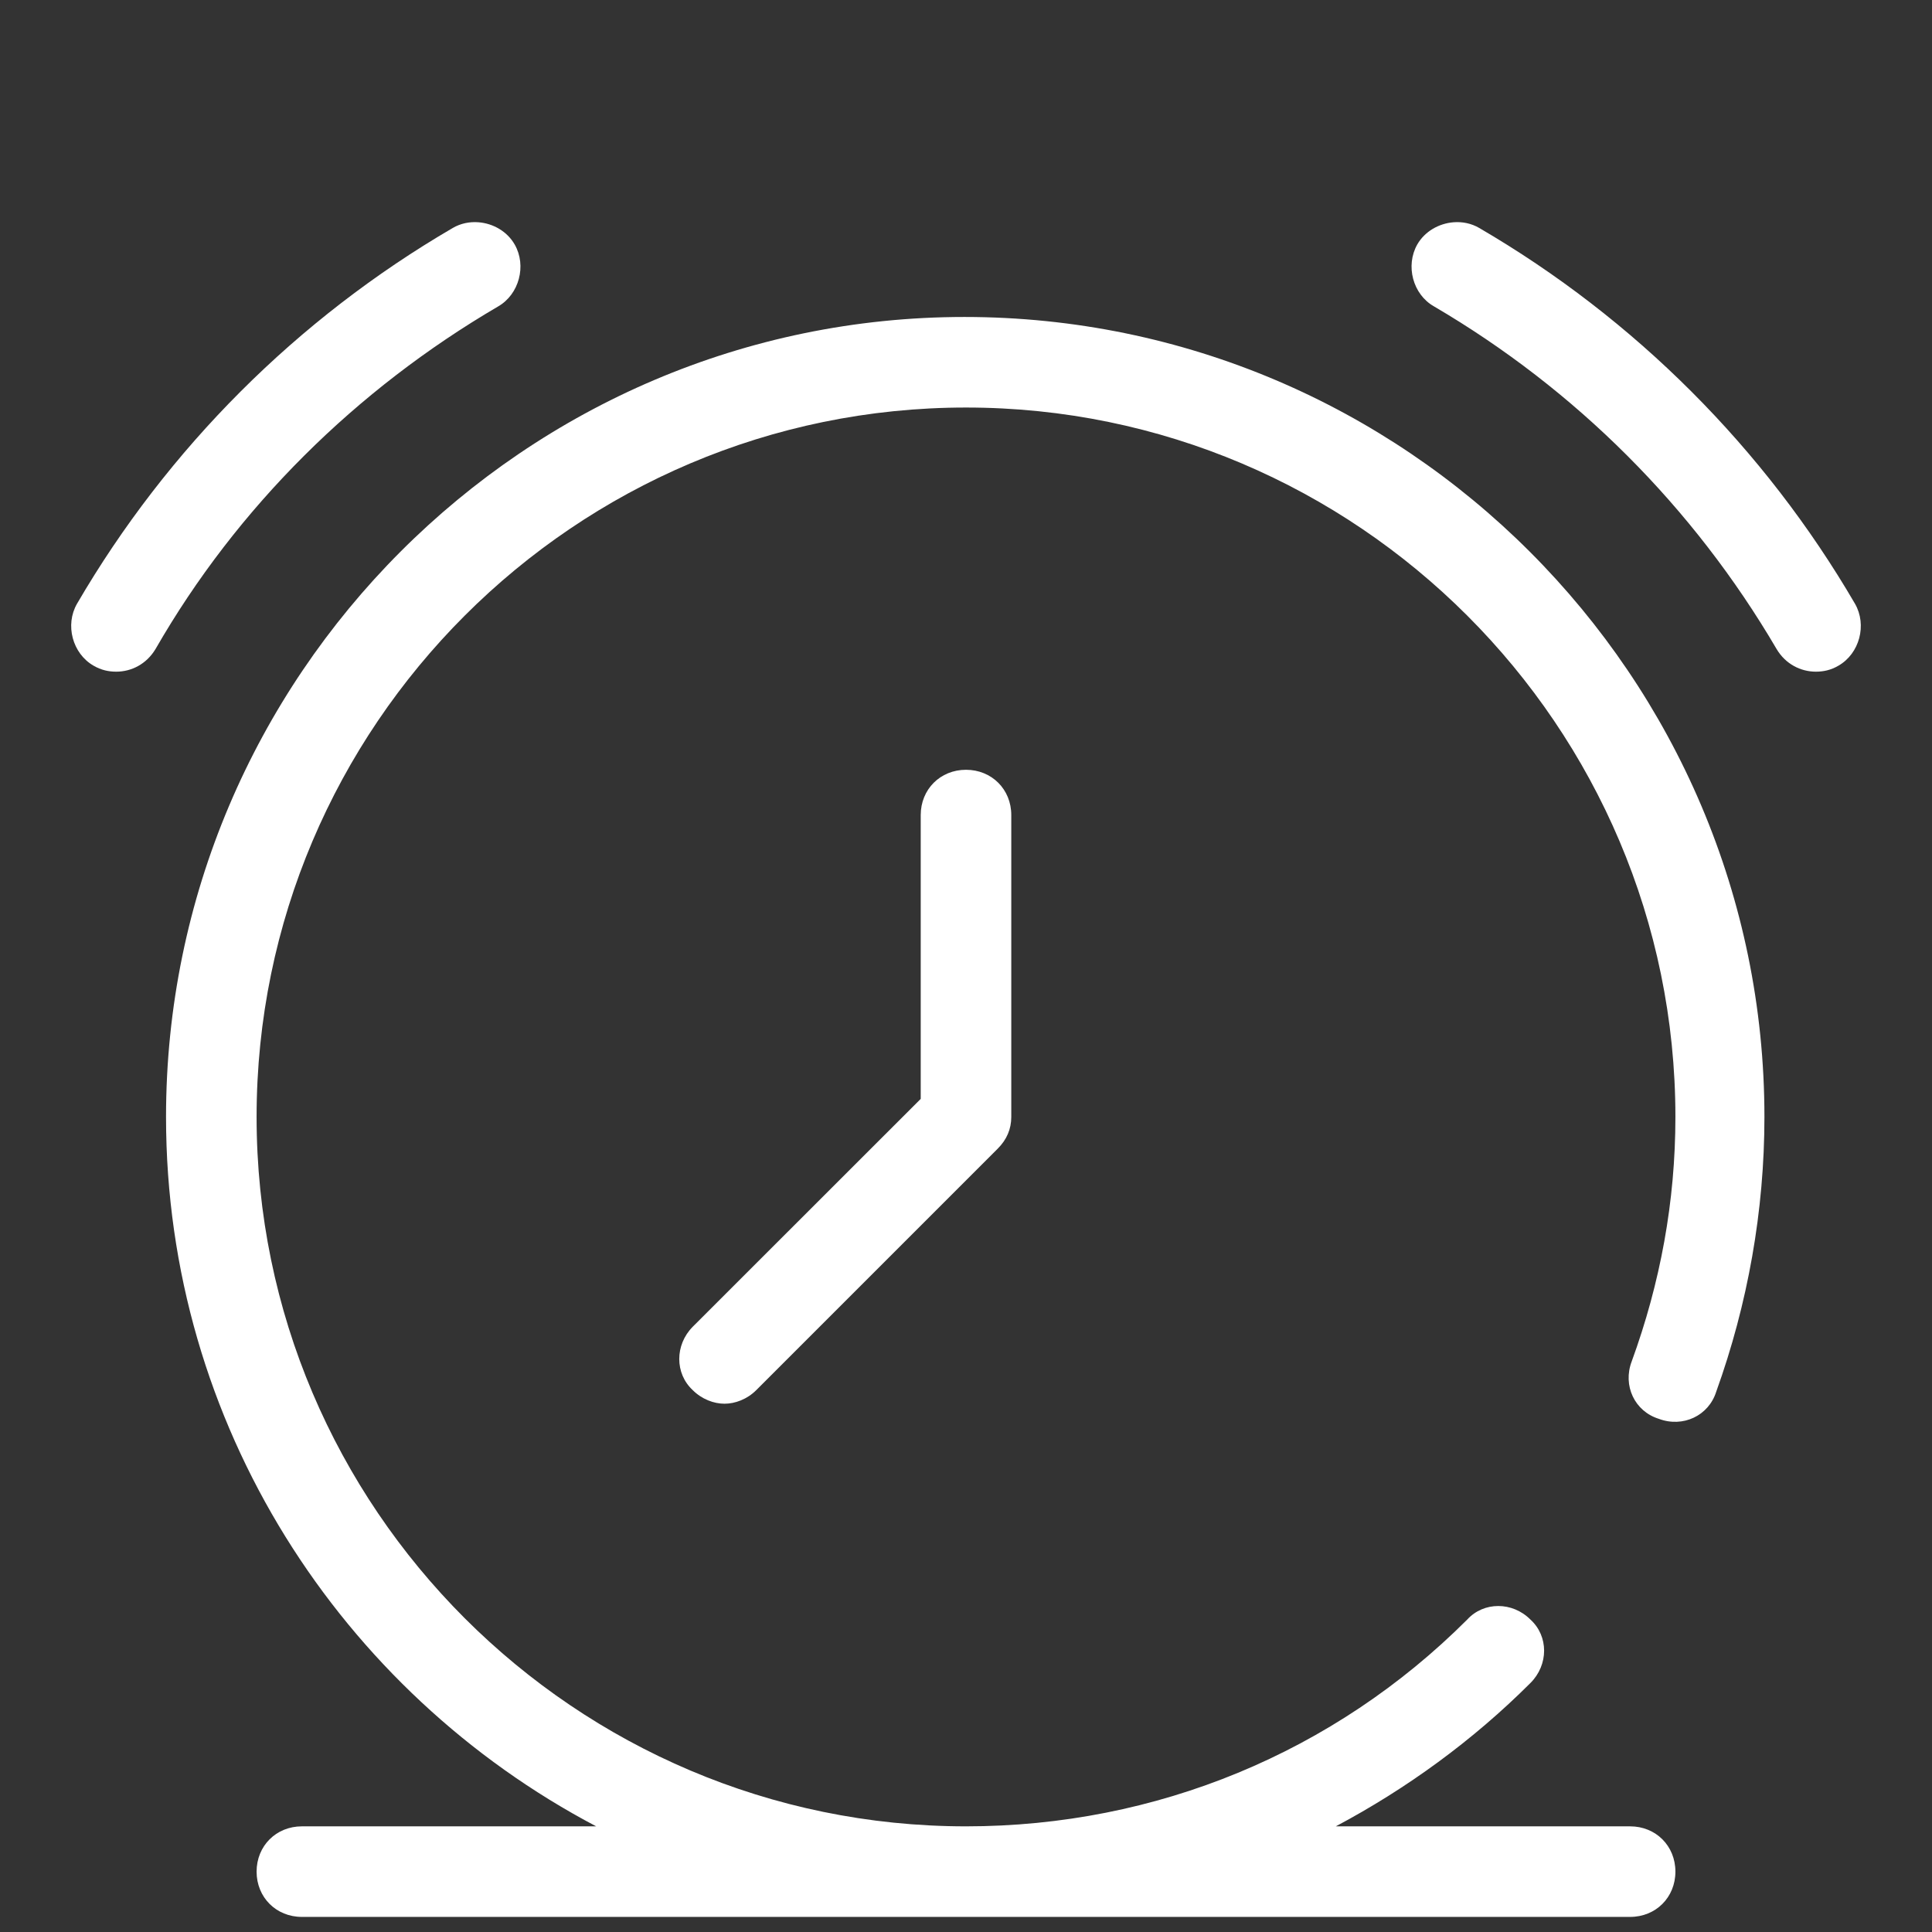 <?xml version="1.0" encoding="UTF-8"?>
<svg xmlns="http://www.w3.org/2000/svg" xmlns:xlink="http://www.w3.org/1999/xlink" width="64pt" height="64pt" viewBox="0 0 64 64" version="1.1">
<rect x="0" y="0" width="64" height="64" fill="#333333" stroke="none"/>
<g id="surface10212241">
<path style=" stroke:none;fill-rule:nonzero;fill:rgb(100%,100%,100%);fill-opacity:1;" d="M 15.852 7.363 C 15.559 7.34 15.262 7.398 15 7.551 C 9.852 10.551 5.551 14.852 2.551 20 C 2.148 20.699 2.398 21.648 3.098 22.051 C 3.352 22.199 3.598 22.25 3.852 22.25 C 4.352 22.25 4.852 22 5.152 21.5 C 7.852 16.801 11.801 12.902 16.5 10.152 C 17.199 9.75 17.449 8.801 17.051 8.102 C 16.801 7.664 16.336 7.402 15.852 7.363 Z M 48.148 7.363 C 47.664 7.402 47.199 7.664 46.949 8.098 C 46.551 8.801 46.801 9.75 47.5 10.148 C 52.199 12.902 56.098 16.801 58.852 21.5 C 59.148 22 59.652 22.25 60.152 22.25 C 60.402 22.25 60.652 22.199 60.902 22.051 C 61.602 21.648 61.852 20.699 61.449 20 C 58.449 14.852 54.148 10.551 49 7.551 C 48.738 7.398 48.441 7.34 48.148 7.363 Z M 31.949 10.5 C 17.398 10.5 5.5 22.398 5.5 37 C 5.5 47.199 11.301 56.051 19.75 60.5 L 10 60.5 C 9.148 60.5 8.5 61.148 8.5 62 C 8.5 62.852 9.148 63.5 10 63.5 L 54 63.5 C 54.852 63.5 55.5 62.852 55.5 62 C 55.5 61.148 54.852 60.5 54 60.5 L 44.25 60.5 C 46.602 59.25 48.801 57.648 50.699 55.75 C 51.301 55.148 51.301 54.199 50.699 53.652 C 50.102 53.051 49.148 53.051 48.602 53.652 C 44.199 58.051 38.301 60.5 32 60.5 C 19.051 60.5 8.5 49.949 8.5 37 C 8.5 24.051 19.051 13.5 32 13.5 C 44.949 13.5 55.5 24.051 55.5 37 C 55.5 39.801 55 42.5 54.051 45.102 C 53.75 45.898 54.148 46.75 54.949 47 C 55.75 47.301 56.602 46.898 56.852 46.102 C 57.898 43.199 58.449 40.102 58.449 37 C 58.449 22.398 46.551 10.5 31.949 10.5 Z M 32 25.5 C 31.148 25.5 30.5 26.148 30.5 27 L 30.5 36.402 L 22.949 43.949 C 22.352 44.551 22.352 45.5 22.949 46.051 C 23.25 46.352 23.648 46.5 24 46.5 C 24.352 46.5 24.75 46.352 25.051 46.051 L 33.051 38.051 C 33.352 37.75 33.5 37.398 33.5 37 L 33.5 27 C 33.5 26.148 32.852 25.5 32 25.5 Z M 32 25.5 "/>
</g>
</svg>

